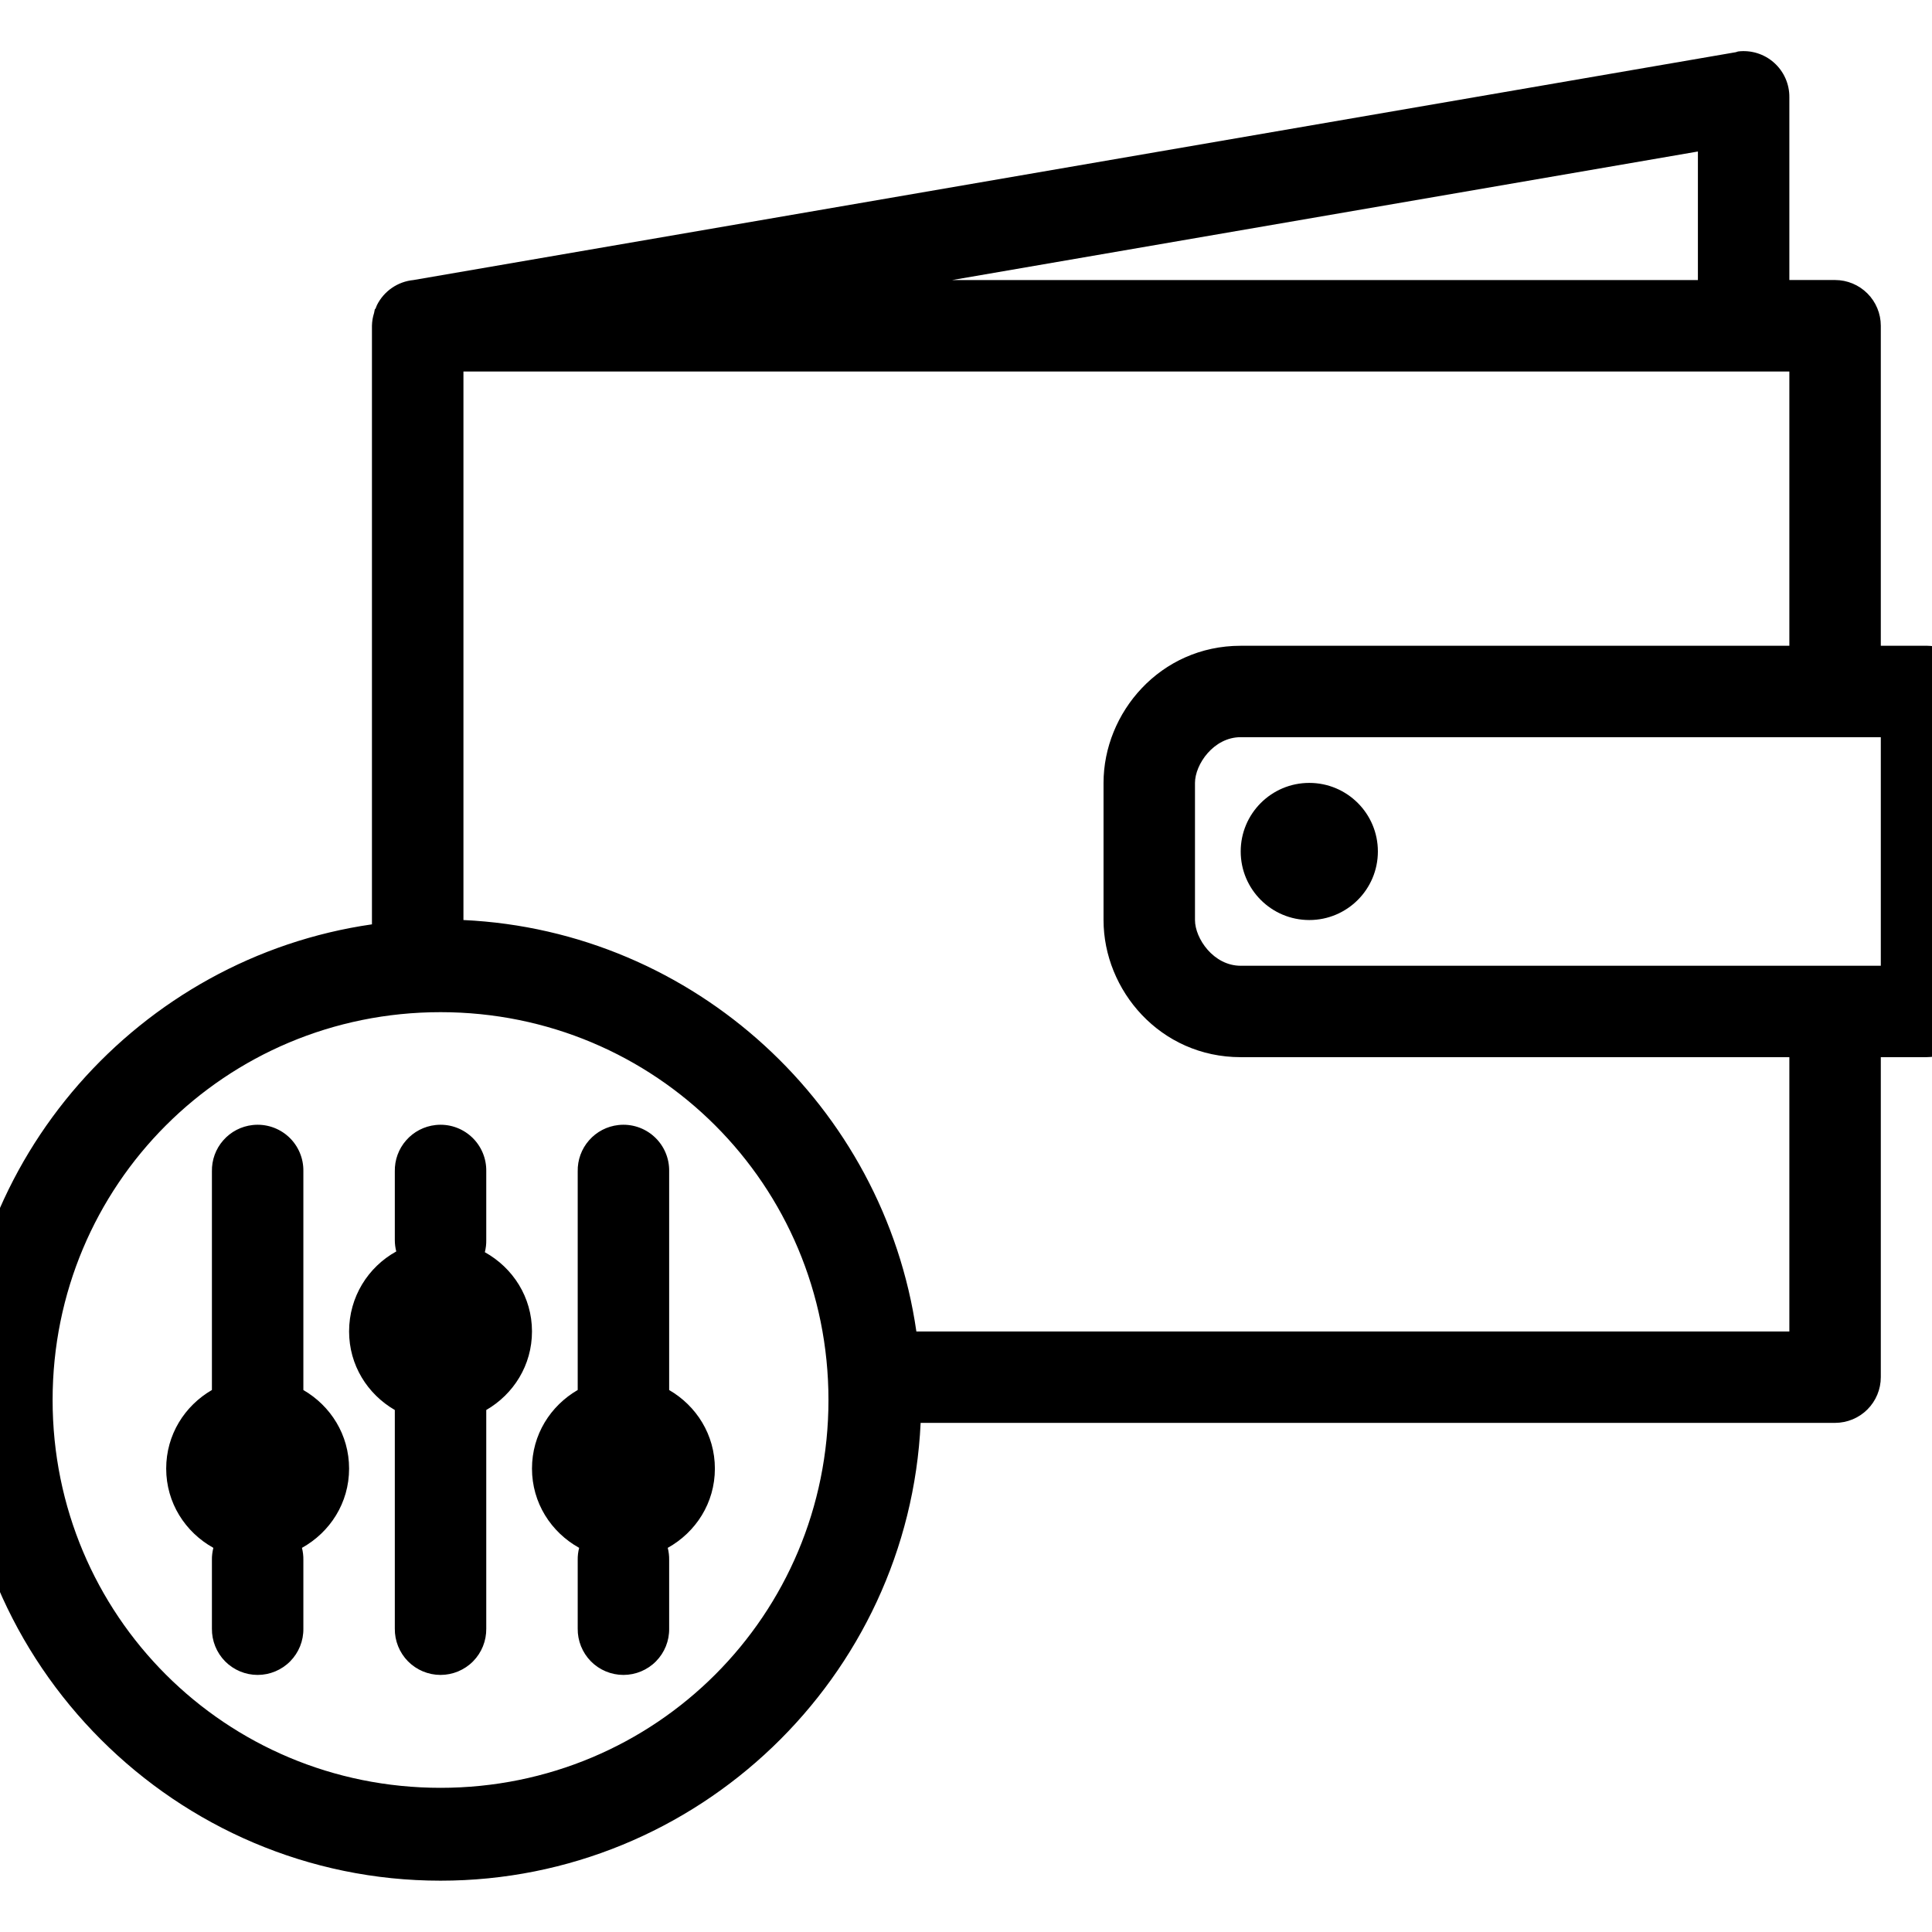 <svg xmlns="http://www.w3.org/2000/svg" xmlns:xlink="http://www.w3.org/1999/xlink" width="48" height="48" viewBox="0 0 48 48" xml:space="preserve"><desc>Created with Fabric.js 5.2.4</desc><defs></defs><rect x="0" y="0" width="100%" height="100%" fill="transparent"></rect><g transform="matrix(1 0 0 1 24 24)" id="440101c8-6ef0-4835-8a9c-2b19c848fd86"><rect style="stroke: none; stroke-width: 1; stroke-dasharray: none; stroke-linecap: butt; stroke-dashoffset: 0; stroke-linejoin: miter; stroke-miterlimit: 4; fill: rgb(255,255,255); fill-rule: nonzero; opacity: 1; visibility: hidden;" x="-24" y="-24" rx="0" ry="0" width="48" height="48"></rect></g><g transform="matrix(Infinity NaN NaN Infinity 0 0)" id="db330ba4-3fc7-4e3b-b7b1-456641861d40"></g><g transform="matrix(1 0 0 1 24 24)" id="275de5a1-9809-4015-adfb-78a020d7b655"><path style="stroke: rgb(0,0,0); stroke-width: 0; stroke-dasharray: none; stroke-linecap: butt; stroke-dashoffset: 0; stroke-linejoin: miter; stroke-miterlimit: 4; fill: rgb(0,0,0); fill-rule: nonzero; opacity: 1;" transform=" translate(-25, -22.73)" d="M 44.178 0.01 C 44.16 0.015 44.142 0.021 44.125 0.027 L 11.27 5.688 C 10.882 5.726 10.54 5.961 10.365 6.31 C 10.352 6.339 10.34 6.368 10.33 6.398 C 10.324 6.404 10.318 6.41 10.312 6.416 C 10.305 6.445 10.299 6.475 10.294 6.505 C 10.261 6.608 10.243 6.716 10.241 6.824 L 10.241 6.842 L 10.241 21.695 C 4.469 22.526 0 27.519 0 33.513 C 0 40.086 5.371 45.455 11.945 45.455 C 18.331 45.455 23.579 40.395 23.873 34.081 L 46.592 34.081 L 46.592 34.081 C 46.893 34.08 47.182 33.961 47.395 33.748 C 47.608 33.535 47.728 33.246 47.728 32.945 L 47.728 24.995 L 48.864 24.995 C 49.165 24.995 49.454 24.875 49.667 24.662 C 49.88 24.449 50 24.16 50 23.859 L 50 15.909 C 50 15.608 49.88 15.319 49.667 15.106 C 49.454 14.893 49.165 14.773 48.864 14.773 L 47.728 14.773 L 47.728 6.823 C 47.728 6.522 47.608 6.233 47.395 6.02 C 47.182 5.807 46.893 5.687 46.592 5.687 L 45.456 5.687 L 45.456 1.145 C 45.459 0.817 45.319 0.504 45.075 0.287 C 44.83 0.069 44.503 -0.032 44.178 0.009 L 44.178 0.01 Z M 43.184 2.494 L 43.184 5.688 L 24.654 5.688 L 43.184 2.494 Z M 12.513 7.96 L 45.456 7.96 L 45.456 14.774 L 31.825 14.774 C 29.824 14.774 28.417 16.438 28.417 18.181 L 28.417 21.588 C 28.417 23.332 29.824 24.995 31.825 24.995 L 45.456 24.995 L 45.456 31.81 L 23.767 31.81 C 22.961 26.22 18.257 21.856 12.514 21.588 L 12.514 7.959 L 12.513 7.96 Z M 31.825 17.045 L 47.728 17.045 L 47.728 22.724 L 31.825 22.724 C 31.15 22.724 30.689 22.046 30.689 21.588 L 30.689 18.181 C 30.689 17.723 31.15 17.045 31.825 17.045 Z M 33.529 18.181 C 32.588 18.181 31.825 18.944 31.825 19.884 C 31.825 20.825 32.588 21.588 33.529 21.588 C 34.47 21.588 35.233 20.825 35.233 19.884 C 35.233 18.943 34.47 18.181 33.529 18.181 Z M 11.945 23.877 C 17.291 23.877 21.583 28.168 21.583 33.513 C 21.583 38.858 17.291 43.148 11.945 43.148 C 6.599 43.148 2.307 38.858 2.307 33.513 C 2.307 28.168 6.599 23.877 11.945 23.877 Z M 7.277 26.681 C 6.995 26.712 6.734 26.847 6.547 27.061 C 6.359 27.274 6.259 27.55 6.265 27.834 L 6.265 33.264 C 5.587 33.657 5.129 34.376 5.129 35.216 C 5.129 36.07 5.604 36.798 6.301 37.186 L 6.301 37.186 C 6.276 37.285 6.263 37.386 6.265 37.488 L 6.265 39.191 C 6.261 39.495 6.379 39.788 6.592 40.005 C 6.806 40.221 7.097 40.343 7.401 40.343 C 7.705 40.343 7.997 40.221 8.21 40.005 C 8.424 39.788 8.542 39.495 8.537 39.191 L 8.537 37.488 C 8.539 37.386 8.527 37.285 8.502 37.186 C 9.199 36.798 9.673 36.071 9.673 35.217 C 9.673 34.377 9.215 33.658 8.537 33.265 L 8.537 27.834 C 8.544 27.507 8.41 27.193 8.169 26.972 C 7.927 26.751 7.602 26.645 7.277 26.681 L 7.277 26.681 Z M 11.821 26.681 C 11.539 26.712 11.278 26.847 11.091 27.061 C 10.903 27.274 10.803 27.55 10.809 27.834 L 10.809 29.538 C 10.809 29.634 10.821 29.729 10.845 29.822 C 10.144 30.209 9.673 30.952 9.673 31.809 C 9.673 32.649 10.131 33.368 10.809 33.761 L 10.809 39.191 C 10.805 39.495 10.923 39.788 11.136 40.005 C 11.35 40.221 11.641 40.343 11.945 40.343 C 12.249 40.343 12.541 40.221 12.754 40.005 C 12.968 39.788 13.085 39.495 13.081 39.191 L 13.081 33.761 C 13.759 33.368 14.217 32.649 14.217 31.809 C 14.217 30.955 13.742 30.228 13.045 29.84 L 13.046 29.84 C 13.071 29.741 13.083 29.64 13.081 29.538 L 13.081 27.834 C 13.088 27.507 12.954 27.193 12.712 26.972 C 12.471 26.751 12.146 26.645 11.821 26.681 Z M 16.365 26.681 L 16.365 26.681 C 16.082 26.712 15.822 26.847 15.635 27.061 C 15.447 27.274 15.347 27.55 15.353 27.834 L 15.353 33.264 C 14.675 33.657 14.217 34.376 14.217 35.216 C 14.217 36.07 14.692 36.798 15.389 37.186 L 15.389 37.186 C 15.363 37.285 15.351 37.386 15.353 37.488 L 15.353 39.191 C 15.349 39.495 15.467 39.788 15.68 40.005 C 15.893 40.221 16.185 40.343 16.489 40.343 C 16.793 40.343 17.085 40.221 17.298 40.005 C 17.512 39.788 17.63 39.495 17.625 39.191 L 17.625 37.488 C 17.627 37.386 17.615 37.285 17.59 37.186 C 18.287 36.798 18.761 36.071 18.761 35.217 C 18.761 34.377 18.303 33.658 17.625 33.265 L 17.625 27.834 C 17.632 27.507 17.498 27.193 17.256 26.972 C 17.015 26.751 16.69 26.645 16.365 26.681 L 16.365 26.681 Z" stroke-linecap="round"></path></g></svg>